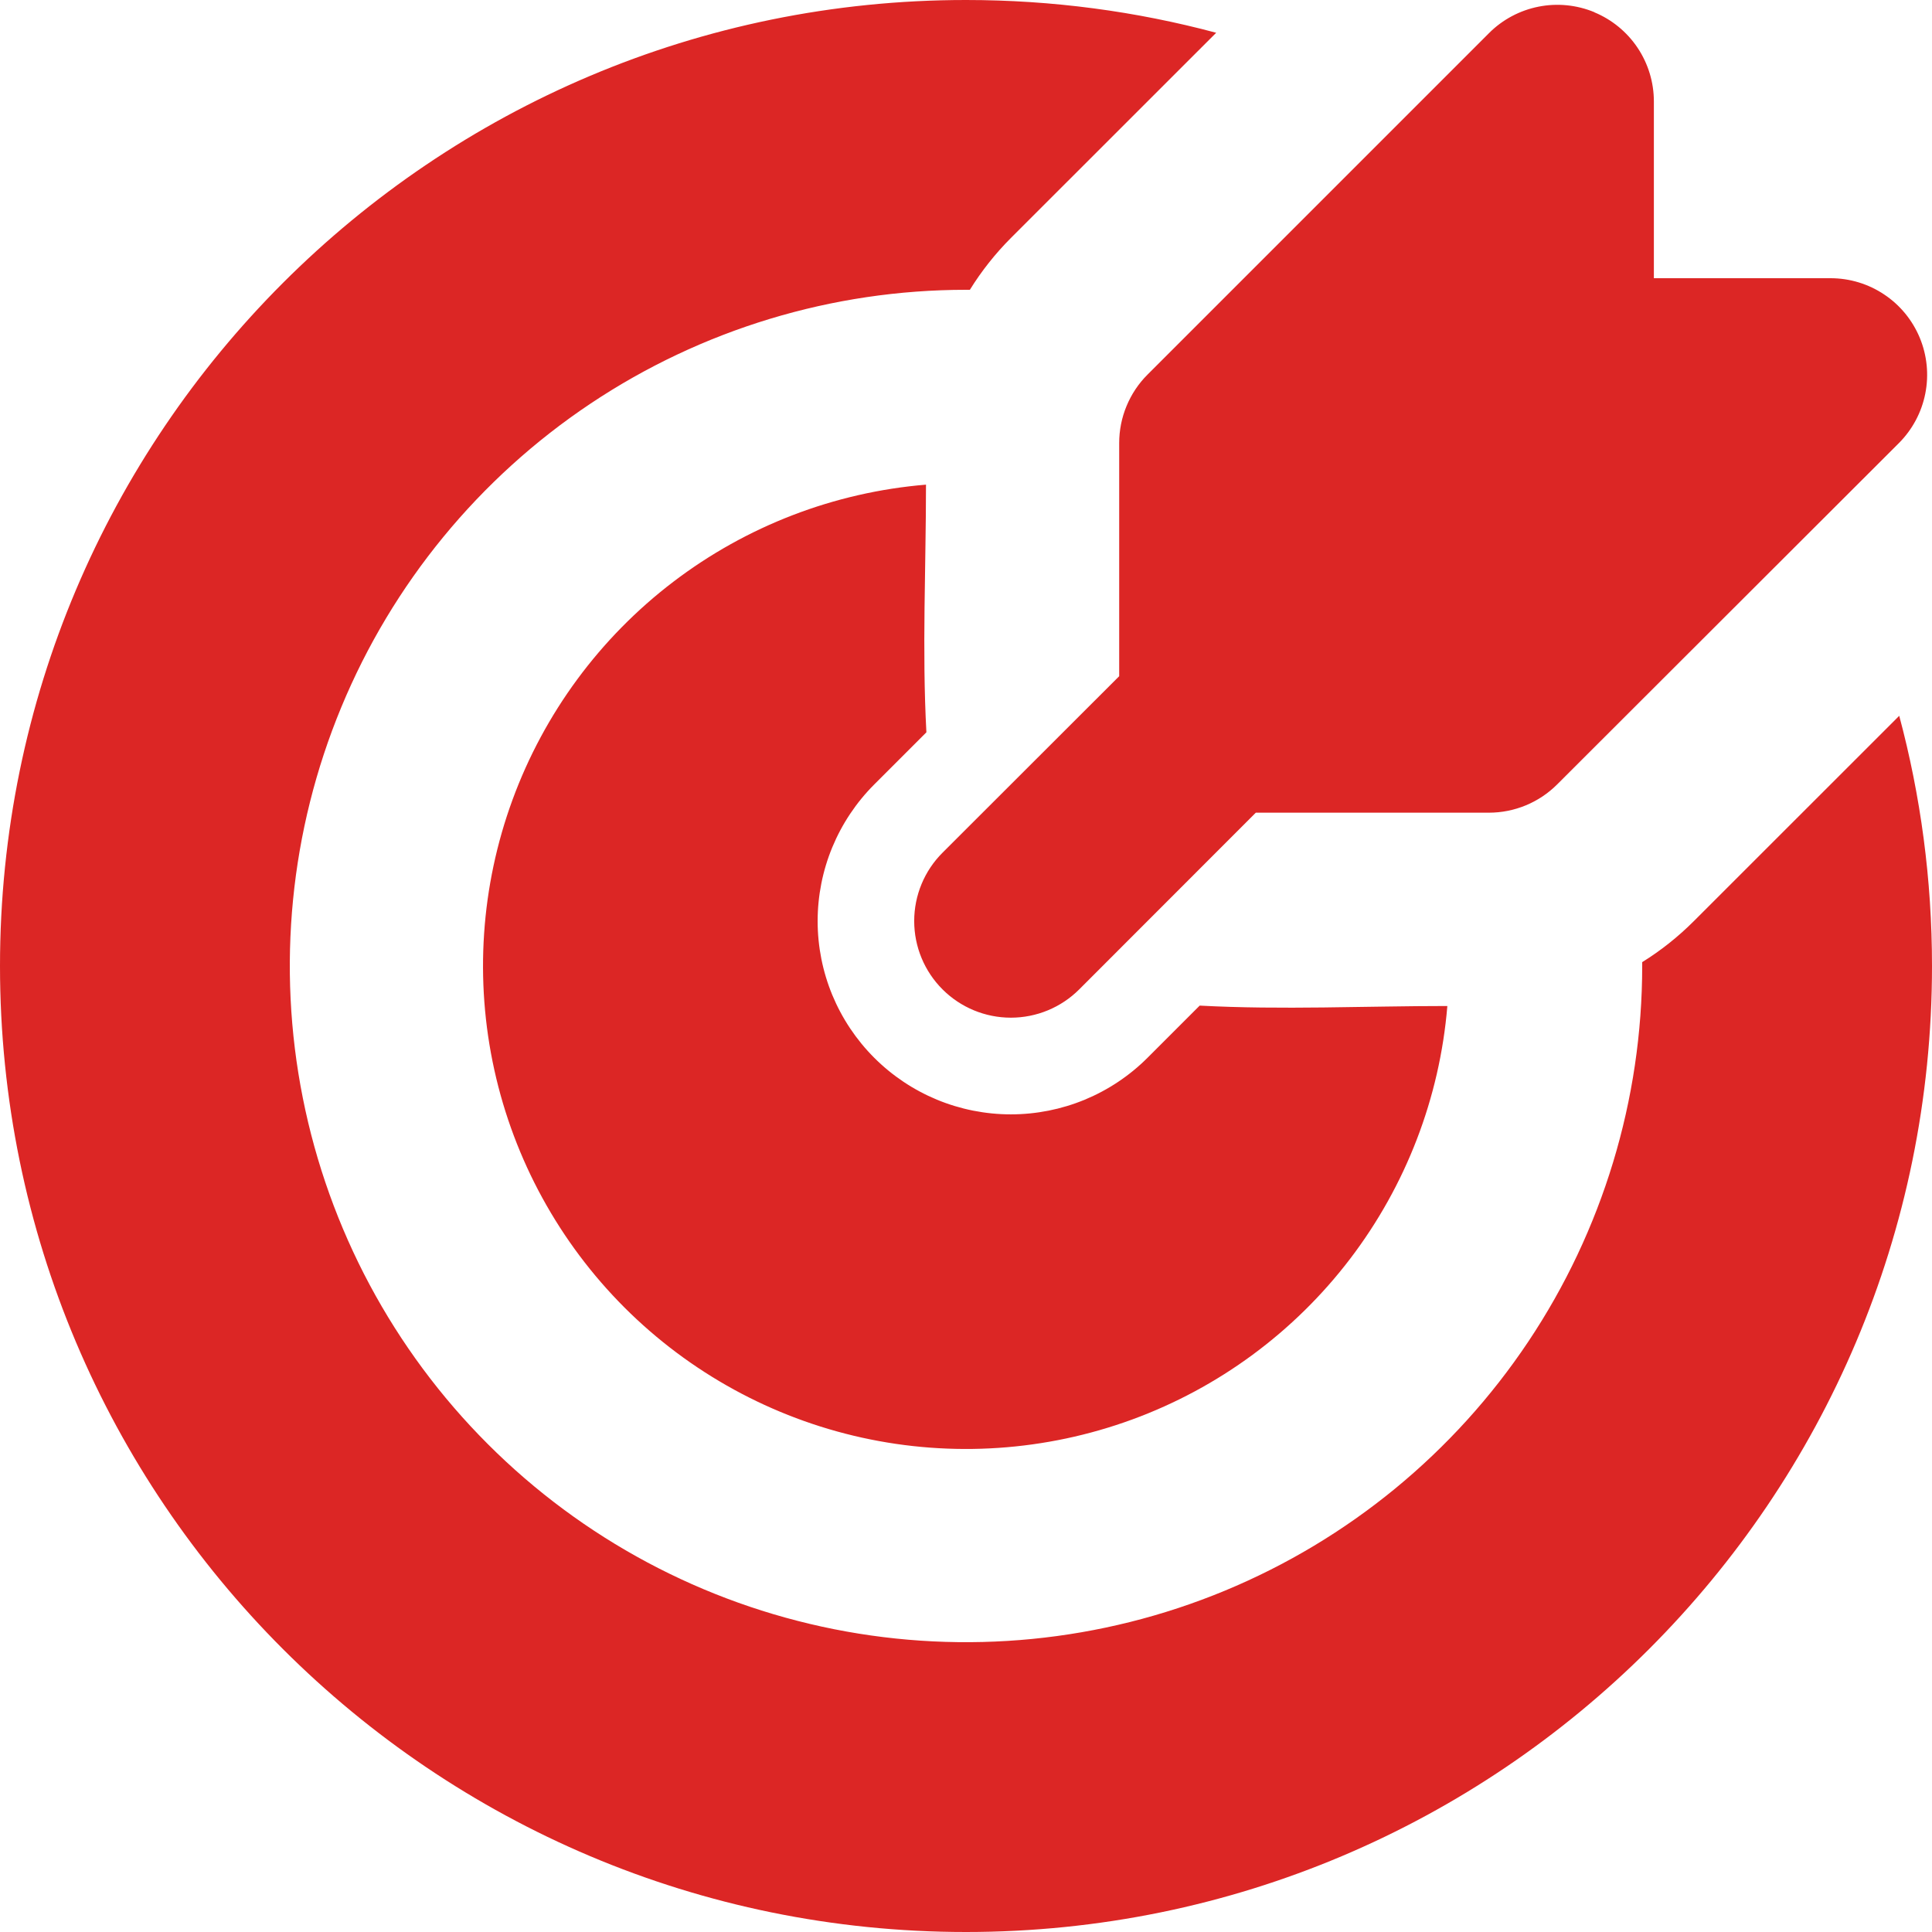<svg width="48" height="48" viewBox="0 0 48 48" fill="none" xmlns="http://www.w3.org/2000/svg">
<path d="M24 0C26.15 0 28.234 0.283 30.216 0.814L25.114 5.914C24.727 6.302 24.385 6.734 24.096 7.2H24C20.677 7.2 17.429 8.185 14.666 10.031C11.904 11.877 9.75 14.501 8.479 17.571C7.207 20.641 6.875 24.019 7.523 27.277C8.171 30.536 9.771 33.53 12.121 35.879C14.47 38.229 17.464 39.829 20.723 40.477C23.981 41.125 27.359 40.793 30.429 39.521C33.499 38.25 36.123 36.096 37.969 33.334C39.815 30.571 40.8 27.323 40.8 24V23.904C41.264 23.616 41.692 23.276 42.084 22.884L47.186 17.784C47.717 19.766 48 21.85 48 24C48 37.255 37.255 48 24 48C10.745 48 0 37.255 0 24C0 10.745 10.745 0 24 0ZM23.006 12.041C23.006 14.083 22.906 16.154 23.016 18.194L21.72 19.49C21.274 19.936 20.921 20.465 20.679 21.048C20.438 21.63 20.314 22.255 20.314 22.885C20.314 23.516 20.438 24.14 20.679 24.723C20.921 25.305 21.274 25.834 21.72 26.28C22.166 26.726 22.695 27.079 23.277 27.321C23.86 27.562 24.484 27.686 25.115 27.686C25.745 27.686 26.37 27.562 26.952 27.321C27.535 27.079 28.064 26.726 28.51 26.28L29.806 24.984C31.846 25.094 33.914 24.994 35.959 24.994C35.77 27.274 34.932 29.453 33.544 31.274C32.157 33.094 30.278 34.48 28.129 35.267C25.98 36.054 23.651 36.211 21.416 35.718C19.181 35.225 17.134 34.103 15.515 32.485C13.897 30.866 12.775 28.819 12.282 26.584C11.789 24.349 11.946 22.02 12.733 19.871C13.521 17.722 14.906 15.843 16.726 14.456C18.547 13.068 20.726 12.23 23.006 12.041ZM39.61 0.305C40.048 0.486 40.422 0.794 40.686 1.188C40.949 1.582 41.09 2.046 41.09 2.52V6.912H45.48C45.955 6.912 46.419 7.053 46.813 7.317C47.208 7.58 47.515 7.955 47.697 8.394C47.878 8.832 47.926 9.315 47.833 9.78C47.741 10.246 47.512 10.673 47.177 11.009L38.688 19.488C38.238 19.938 37.628 20.191 36.991 20.191H31.2L26.813 24.581C26.363 25.031 25.752 25.284 25.115 25.284C24.478 25.284 23.867 25.031 23.417 24.581C22.966 24.131 22.713 23.52 22.713 22.883C22.713 22.246 22.966 21.635 23.417 21.185L27.806 16.8V11.006C27.806 10.691 27.868 10.378 27.989 10.087C28.11 9.795 28.286 9.53 28.51 9.307L36.994 0.823C37.329 0.487 37.757 0.259 38.223 0.166C38.688 0.073 39.171 0.121 39.61 0.302" fill="#DC2625"/>
</svg>
